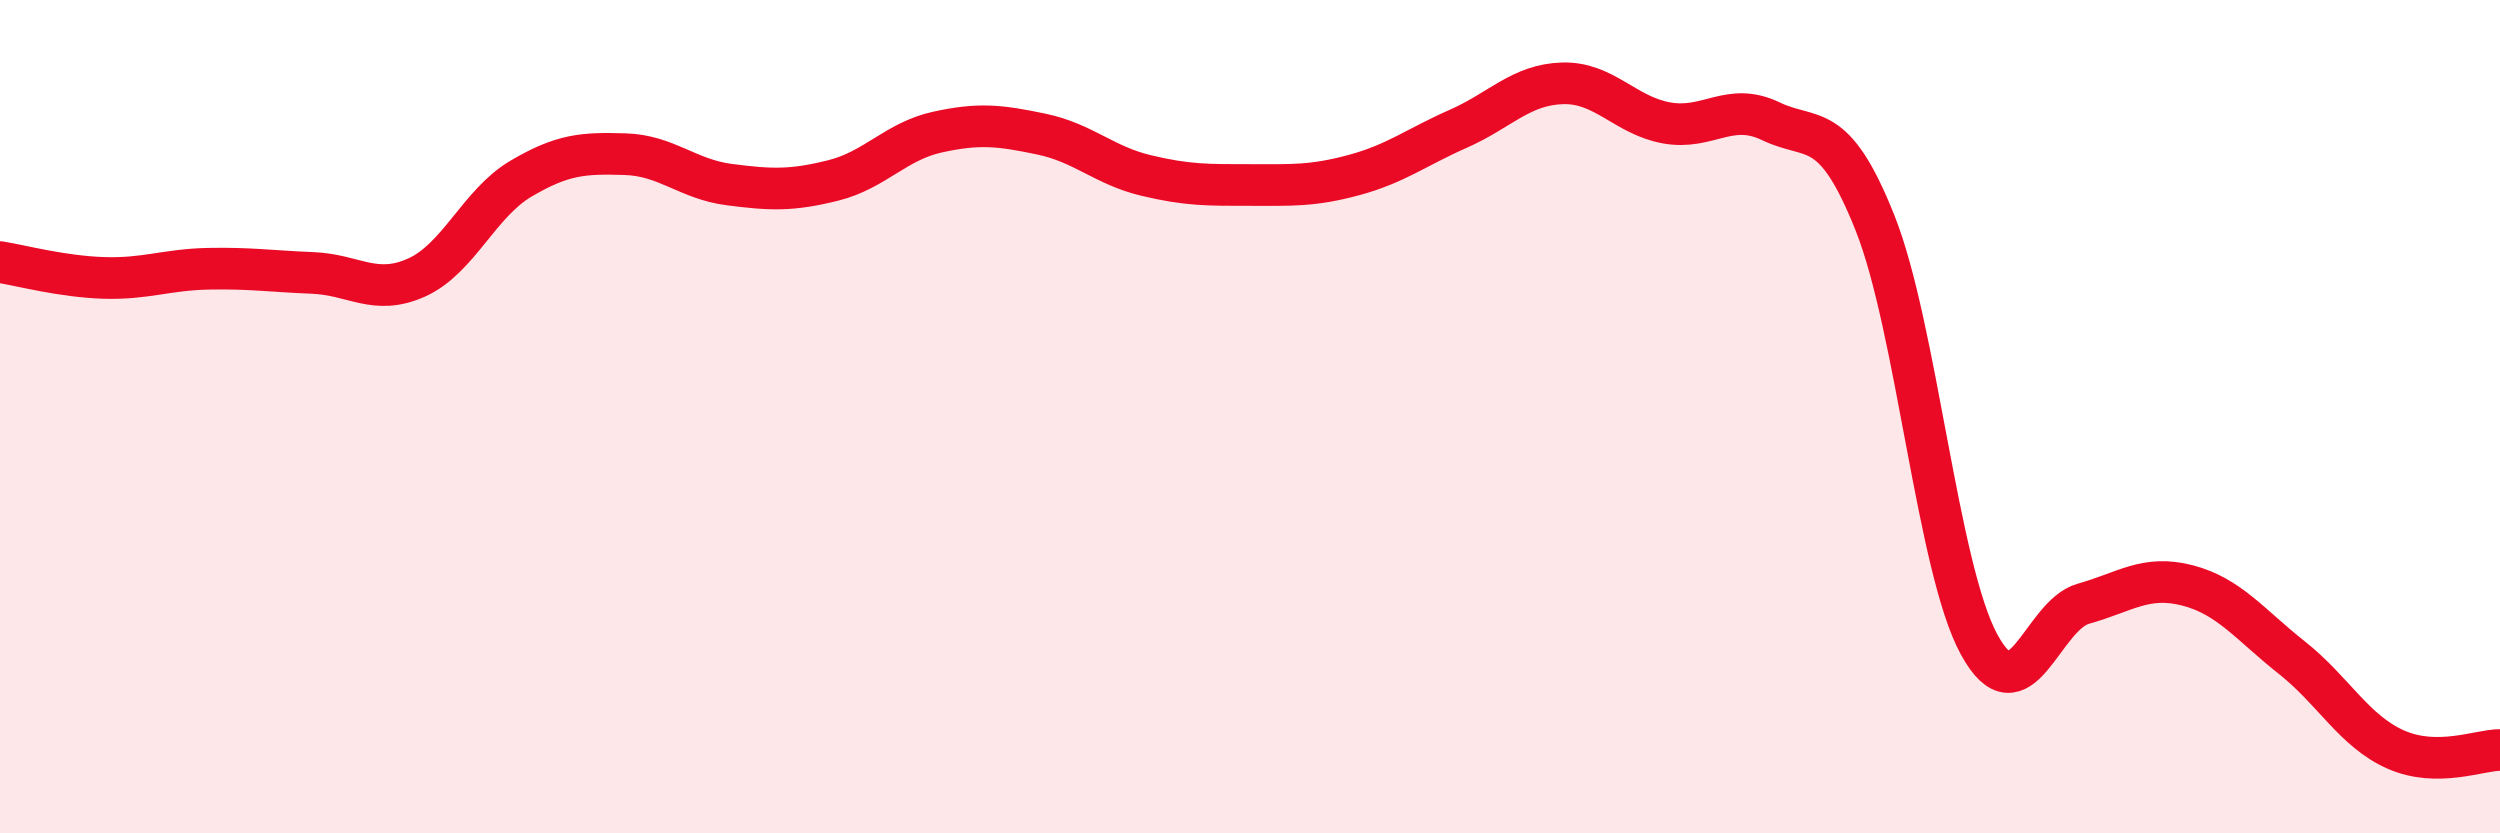 
    <svg width="60" height="20" viewBox="0 0 60 20" xmlns="http://www.w3.org/2000/svg">
      <path
        d="M 0,6.29 C 0.5,6.37 1.5,6.64 2.5,6.67 C 3.5,6.7 4,6.47 5,6.45 C 6,6.43 6.5,6.51 7.5,6.55 C 8.5,6.59 9,7.11 10,6.66 C 11,6.21 11.5,4.88 12.5,4.29 C 13.5,3.7 14,3.67 15,3.7 C 16,3.73 16.5,4.3 17.5,4.43 C 18.5,4.56 19,4.58 20,4.33 C 21,4.08 21.5,3.39 22.5,3.17 C 23.5,2.95 24,3.01 25,3.22 C 26,3.43 26.5,3.97 27.5,4.21 C 28.5,4.45 29,4.44 30,4.44 C 31,4.44 31.5,4.47 32.5,4.2 C 33.5,3.93 34,3.53 35,3.09 C 36,2.65 36.5,2.03 37.5,2 C 38.5,1.97 39,2.77 40,2.95 C 41,3.13 41.5,2.43 42.5,2.91 C 43.5,3.39 44,2.84 45,5.35 C 46,7.86 46.5,13.64 47.5,15.47 C 48.5,17.3 49,14.77 50,14.49 C 51,14.21 51.5,13.79 52.5,14.05 C 53.5,14.31 54,14.99 55,15.78 C 56,16.57 56.5,17.55 57.5,17.99 C 58.5,18.43 59.5,18 60,18L60 20L0 20Z"
        fill="#EB0A25"
        opacity="0.1"
        stroke-linecap="round"
        stroke-linejoin="round"
      />
      <path
        d="M 0,6.29 C 0.5,6.37 1.5,6.64 2.5,6.67 C 3.5,6.7 4,6.47 5,6.45 C 6,6.43 6.5,6.51 7.5,6.55 C 8.5,6.59 9,7.11 10,6.66 C 11,6.21 11.5,4.88 12.5,4.29 C 13.5,3.7 14,3.67 15,3.7 C 16,3.73 16.5,4.3 17.5,4.43 C 18.5,4.56 19,4.58 20,4.33 C 21,4.08 21.5,3.39 22.5,3.17 C 23.5,2.95 24,3.01 25,3.22 C 26,3.43 26.5,3.97 27.5,4.21 C 28.5,4.45 29,4.44 30,4.44 C 31,4.44 31.5,4.47 32.5,4.2 C 33.5,3.93 34,3.53 35,3.09 C 36,2.65 36.5,2.03 37.5,2 C 38.5,1.97 39,2.77 40,2.95 C 41,3.13 41.5,2.43 42.5,2.91 C 43.5,3.39 44,2.84 45,5.35 C 46,7.86 46.5,13.64 47.5,15.47 C 48.5,17.3 49,14.77 50,14.49 C 51,14.21 51.5,13.79 52.5,14.05 C 53.5,14.31 54,14.99 55,15.78 C 56,16.57 56.5,17.55 57.5,17.99 C 58.5,18.43 59.5,18 60,18"
        stroke="#EB0A25"
        stroke-width="1"
        fill="none"
        stroke-linecap="round"
        stroke-linejoin="round"
      />
    </svg>
  